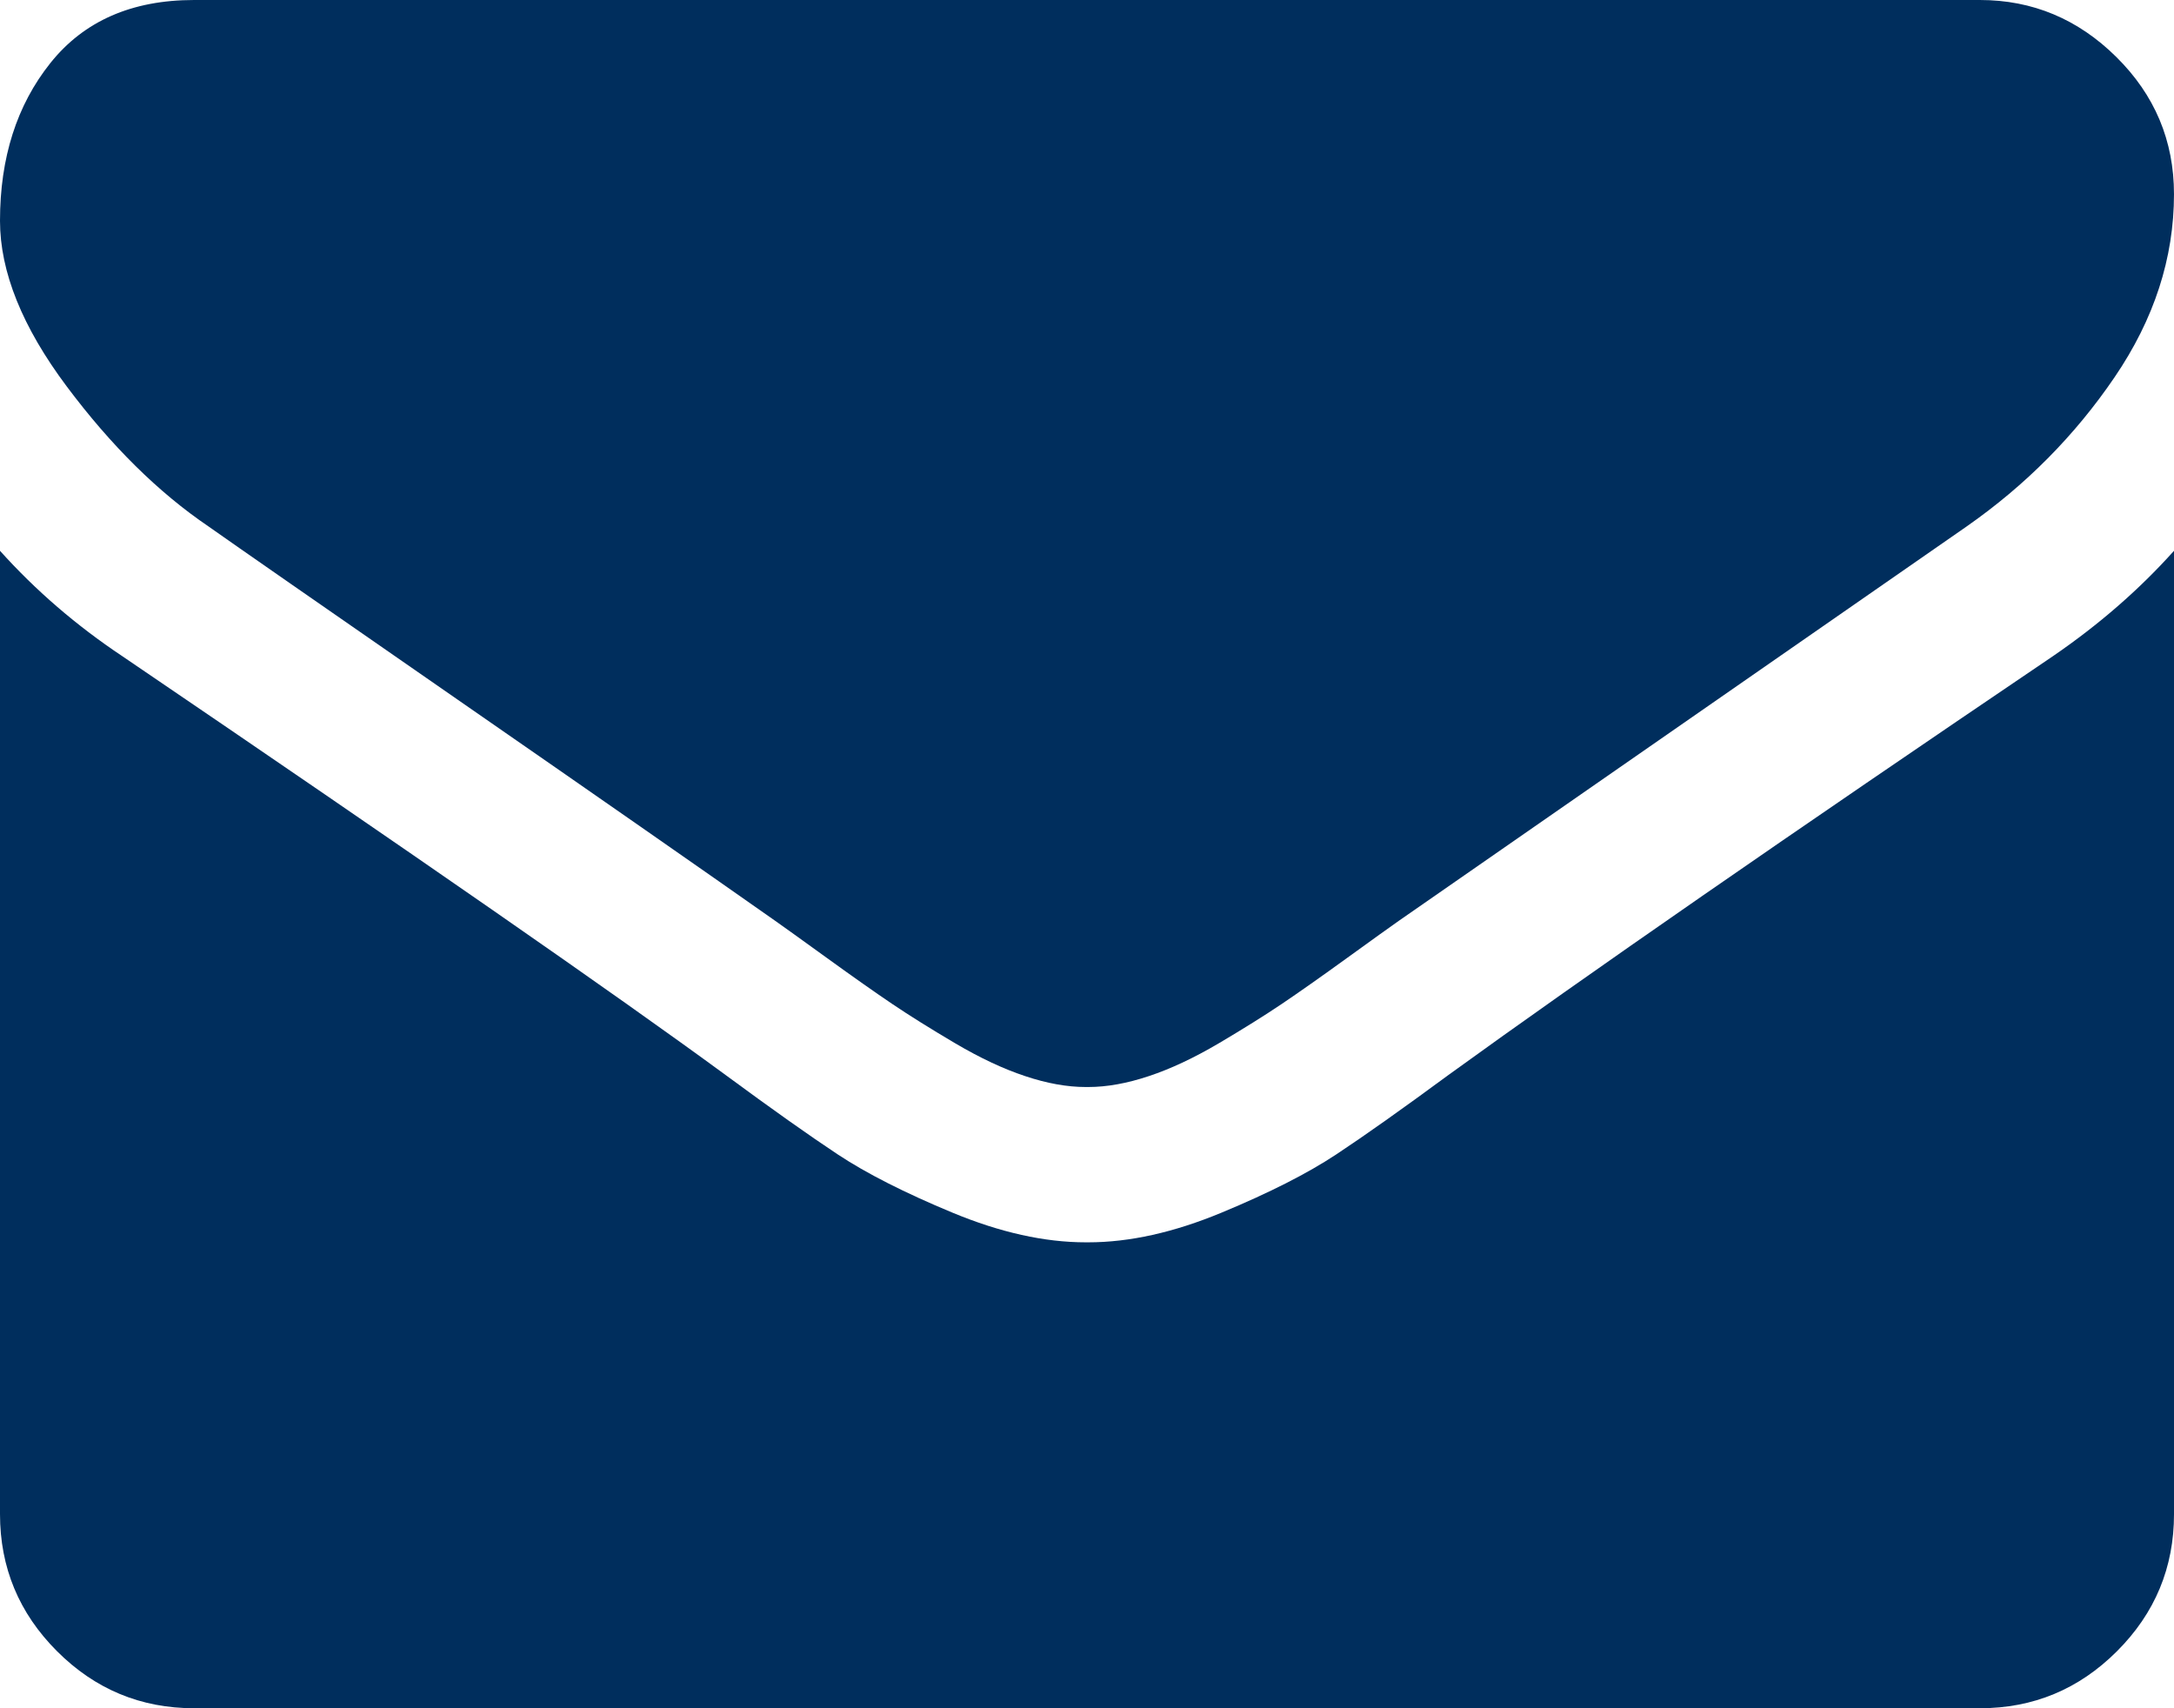 <?xml version="1.0" encoding="utf-8"?>
<!-- Generator: Adobe Illustrator 16.0.0, SVG Export Plug-In . SVG Version: 6.00 Build 0)  -->
<!DOCTYPE svg PUBLIC "-//W3C//DTD SVG 1.1//EN" "http://www.w3.org/Graphics/SVG/1.1/DTD/svg11.dtd">
<svg version="1.1" id="Capa_1" xmlns="http://www.w3.org/2000/svg" xmlns:xlink="http://www.w3.org/1999/xlink" x="0px" y="0px"
	 width="511.627px" height="401.989px" viewBox="0 0 511.627 401.989" enable-background="new 0 0 511.627 401.989"
	 xml:space="preserve">
<g>
	<g>
		<path fill="#002E5D" d="M49.106,123.909c6.472,4.567,25.98,18.131,58.527,40.686c32.549,22.553,57.482,39.919,74.804,52.099
			c1.902,1.336,5.945,4.236,12.131,8.711c6.186,4.477,11.326,8.092,15.416,10.852c4.093,2.758,9.041,5.853,14.849,9.277
			c5.807,3.422,11.279,5.996,16.418,7.698c5.141,1.72,9.898,2.569,14.275,2.569h0.287h0.288c4.376,0,9.136-0.854,14.276-2.569
			c5.138-1.702,10.615-4.28,16.416-7.698c5.806-3.431,10.752-6.521,14.847-9.277c4.092-2.76,9.229-6.375,15.416-10.852
			c6.185-4.479,10.231-7.375,12.136-8.711c17.51-12.18,62.053-43.11,133.614-92.79c13.896-9.703,25.502-21.411,34.827-35.116
			c9.332-13.699,13.993-28.07,13.993-43.105c0-12.563-4.523-23.318-13.564-32.264C489.021,4.471,478.313,0,465.944,0H45.679
			C31.024,0,19.745,4.948,11.847,14.844C3.949,24.742,0,37.114,0,51.958C0,63.95,5.236,76.944,15.703,90.933
			C26.169,104.923,37.307,115.916,49.106,123.909z"/>
		<path fill="#002E5D" d="M483.072,154.455c-62.425,42.251-109.824,75.086-142.177,98.5c-10.852,7.99-19.65,14.229-26.41,18.699
			c-6.759,4.473-15.748,9.041-26.979,13.7c-11.228,4.668-21.69,6.996-31.4,6.996h-0.291h-0.287c-9.707,0-20.177-2.328-31.405-6.996
			c-11.228-4.659-20.223-9.229-26.979-13.7c-6.755-4.472-15.56-10.709-26.407-18.699c-25.697-18.842-72.995-51.681-141.896-98.5
			C17.987,147.227,8.375,138.942,0,129.617v226.684c0,12.57,4.472,23.32,13.418,32.268c8.945,8.947,19.701,13.422,32.265,13.422
			h420.266c12.561,0,23.313-4.475,32.262-13.422s13.418-19.691,13.418-32.268V129.617
			C503.441,138.749,493.927,147.034,483.072,154.455z"/>
	</g>
</g>
</svg>
